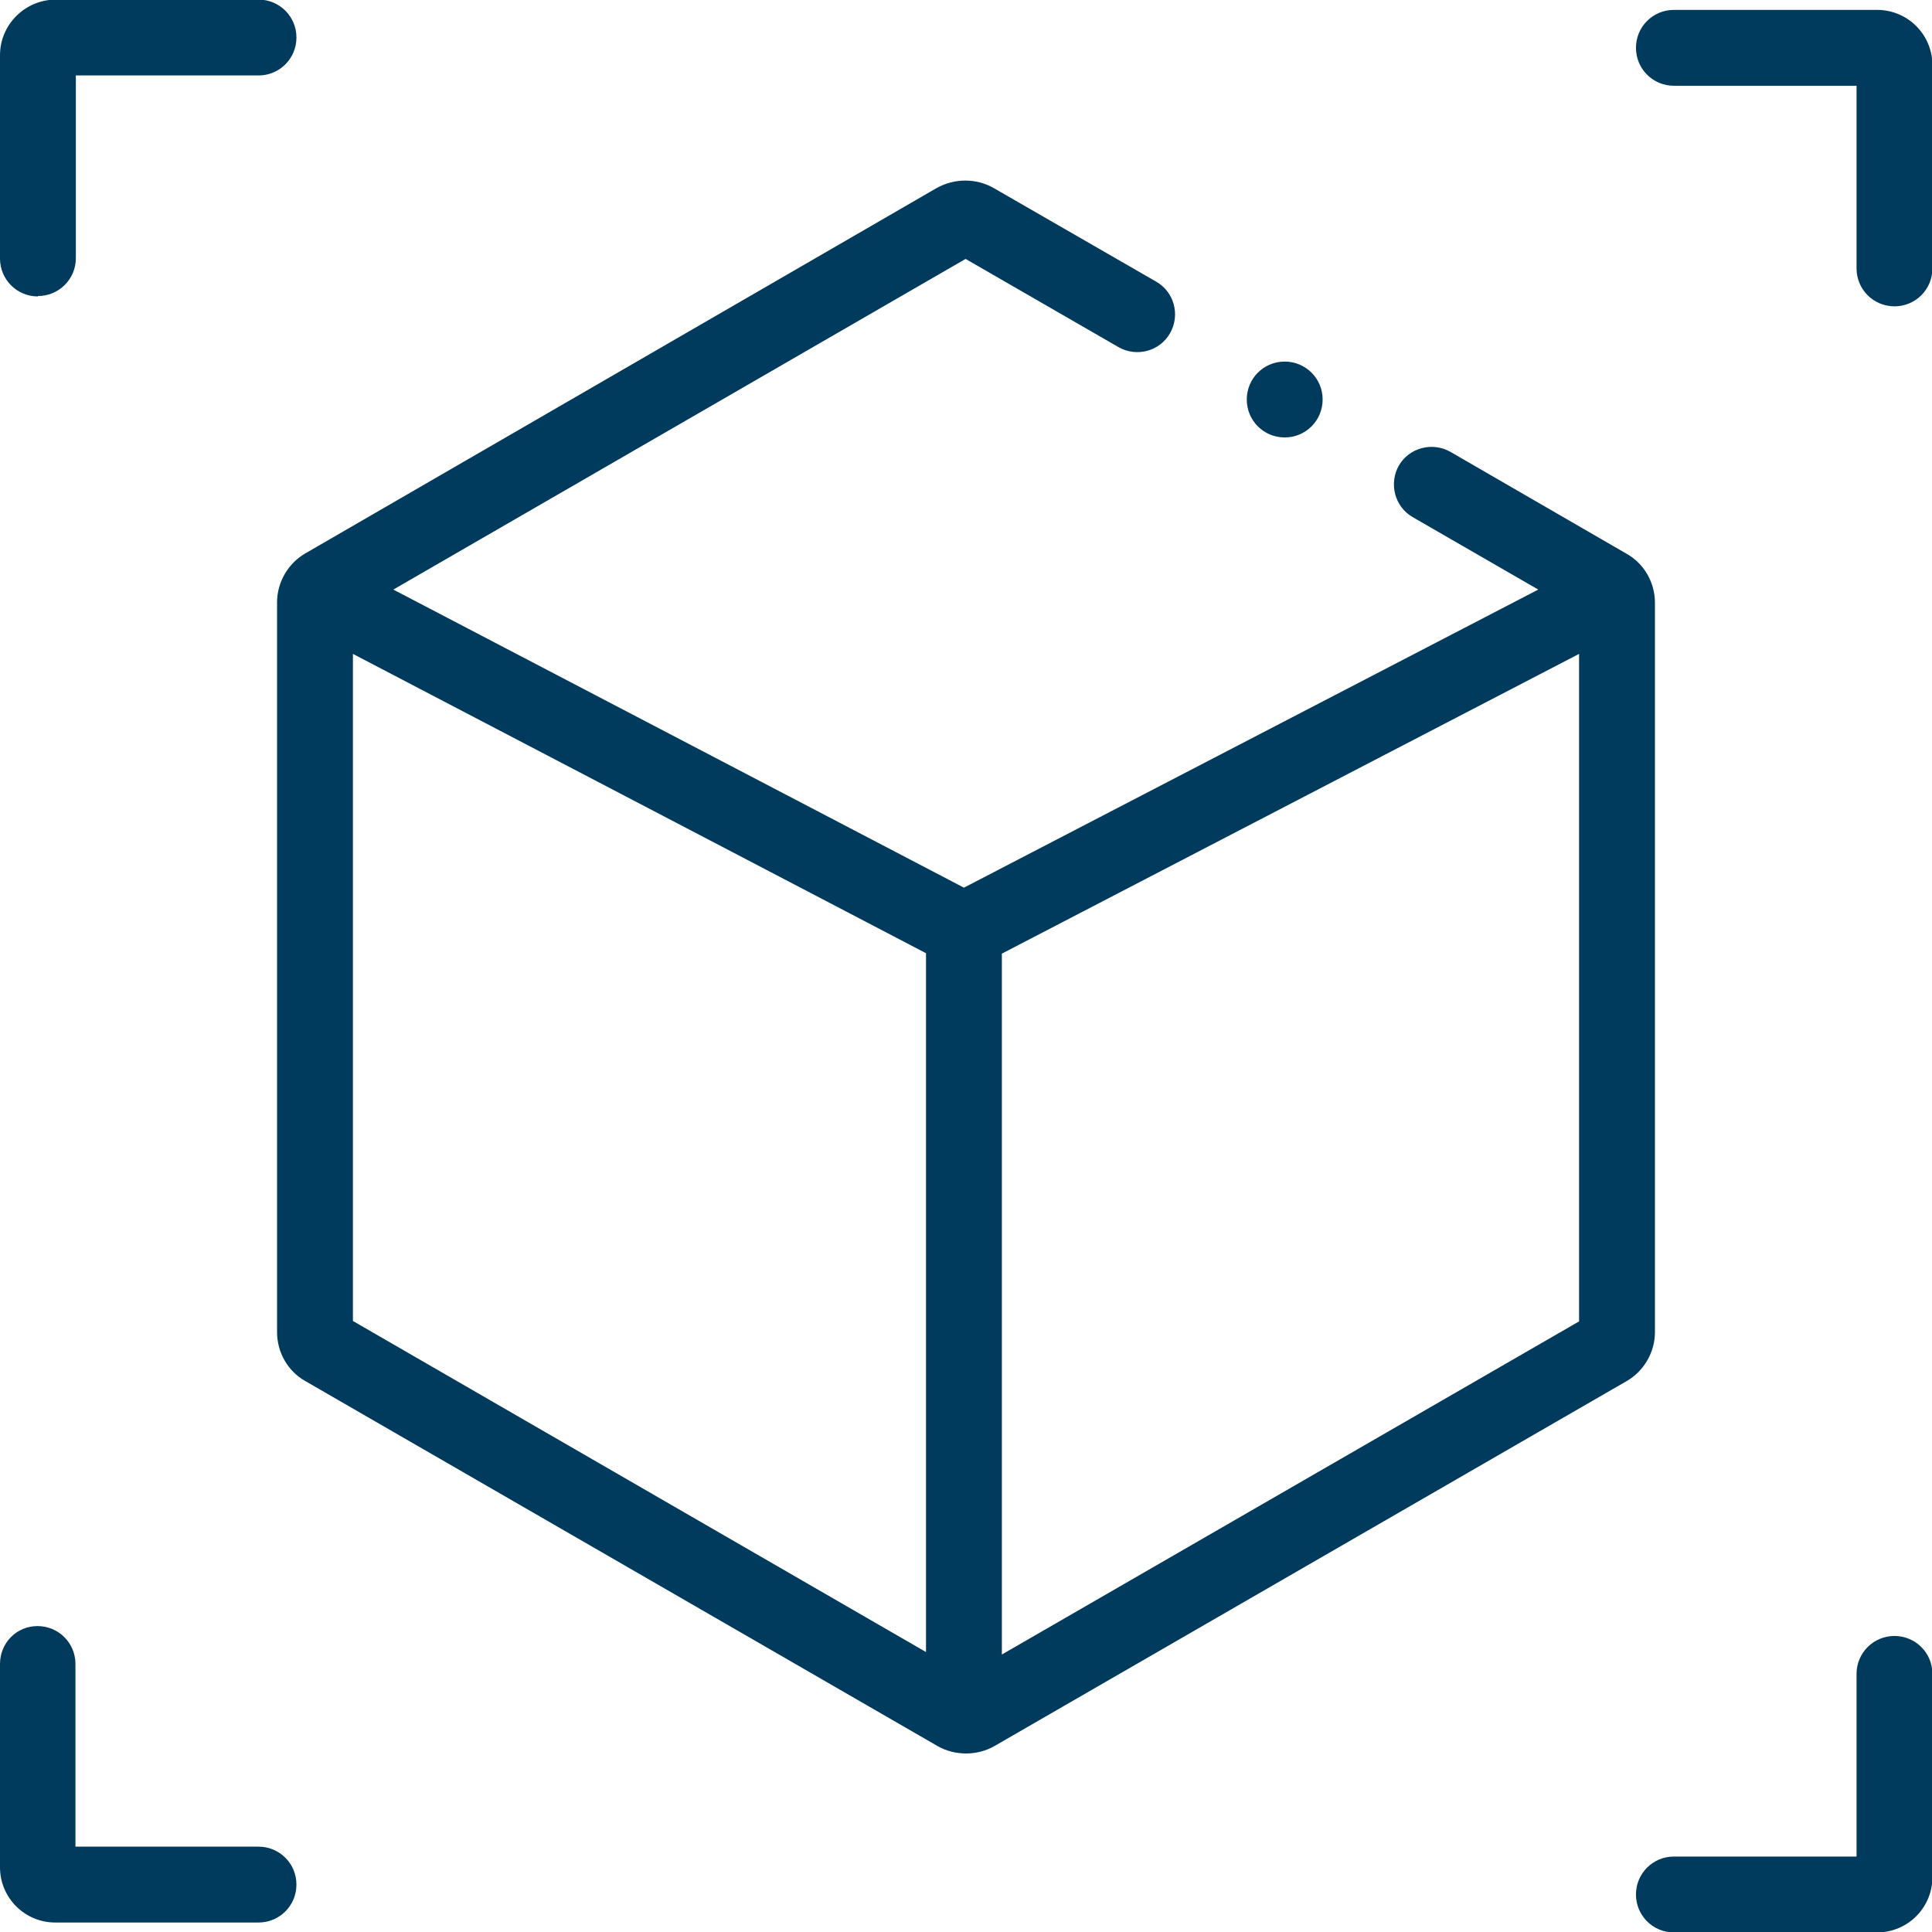 <?xml version="1.0" encoding="UTF-8"?><svg id="Lager_2" xmlns="http://www.w3.org/2000/svg" viewBox="0 0 46.86 46.86"><defs><style>.cls-1{fill:#003a5d;}</style></defs><g id="Lager_1-2"><path class="cls-1" d="M45.53.24h-4.93c-.51,0-.92.41-.92.92s.41.92.92.92h4.43v4.43c0,.51.41.92.92.92s.92-.41.92-.92V1.58c0-.74-.6-1.34-1.34-1.34"/><path class="cls-1" d="M6.26,44.79H1.83v-4.43c0-.51-.41-.92-.92-.92S0,39.85,0,40.36v4.93c0,.74.6,1.34,1.34,1.34h4.93c.51,0,.92-.41.92-.92s-.41-.92-.92-.92"/><path class="cls-1" d="M.92,7.18c.51,0,.92-.41.92-.92V1.83h4.43c.51,0,.92-.41.92-.92s-.41-.92-.92-.92H1.34C.6,0,0,.6,0,1.34v4.93c0,.51.41.92.92.92"/><path class="cls-1" d="M45.95,39.68c-.51,0-.92.41-.92.92v4.43h-4.43c-.51,0-.92.41-.92.92s.41.92.92.92h4.93c.74,0,1.34-.6,1.34-1.34v-4.93c0-.51-.41-.92-.92-.92"/><path class="cls-1" d="M24.3,40.14v-17.01l14-7.27v16.19l-14,8.08ZM8.56,15.86l13.9,7.26v16.95l-13.9-8.03V15.86ZM40.14,32.32V14.62c0-.49-.26-.95-.69-1.19l-4.27-2.47c-.44-.25-1-.1-1.25.33-.25.44-.1,1,.33,1.25l3.05,1.76-13.93,7.23-13.84-7.23,13.88-8.02,3.71,2.14c.44.25,1,.1,1.25-.34.25-.44.1-1-.34-1.25l-3.94-2.27c-.42-.24-.95-.24-1.38,0L7.41,13.42c-.42.24-.69.7-.69,1.19v17.7c0,.49.26.95.69,1.19l15.33,8.85c.21.12.45.18.69.18s.48-.06.69-.18l15.33-8.85c.42-.24.69-.7.69-1.19"/><path class="cls-1" d="M31.16,8.77c.51,0,.92.41.92.92s-.41.92-.92.92-.92-.41-.92-.92.41-.92.92-.92"/></g></svg>